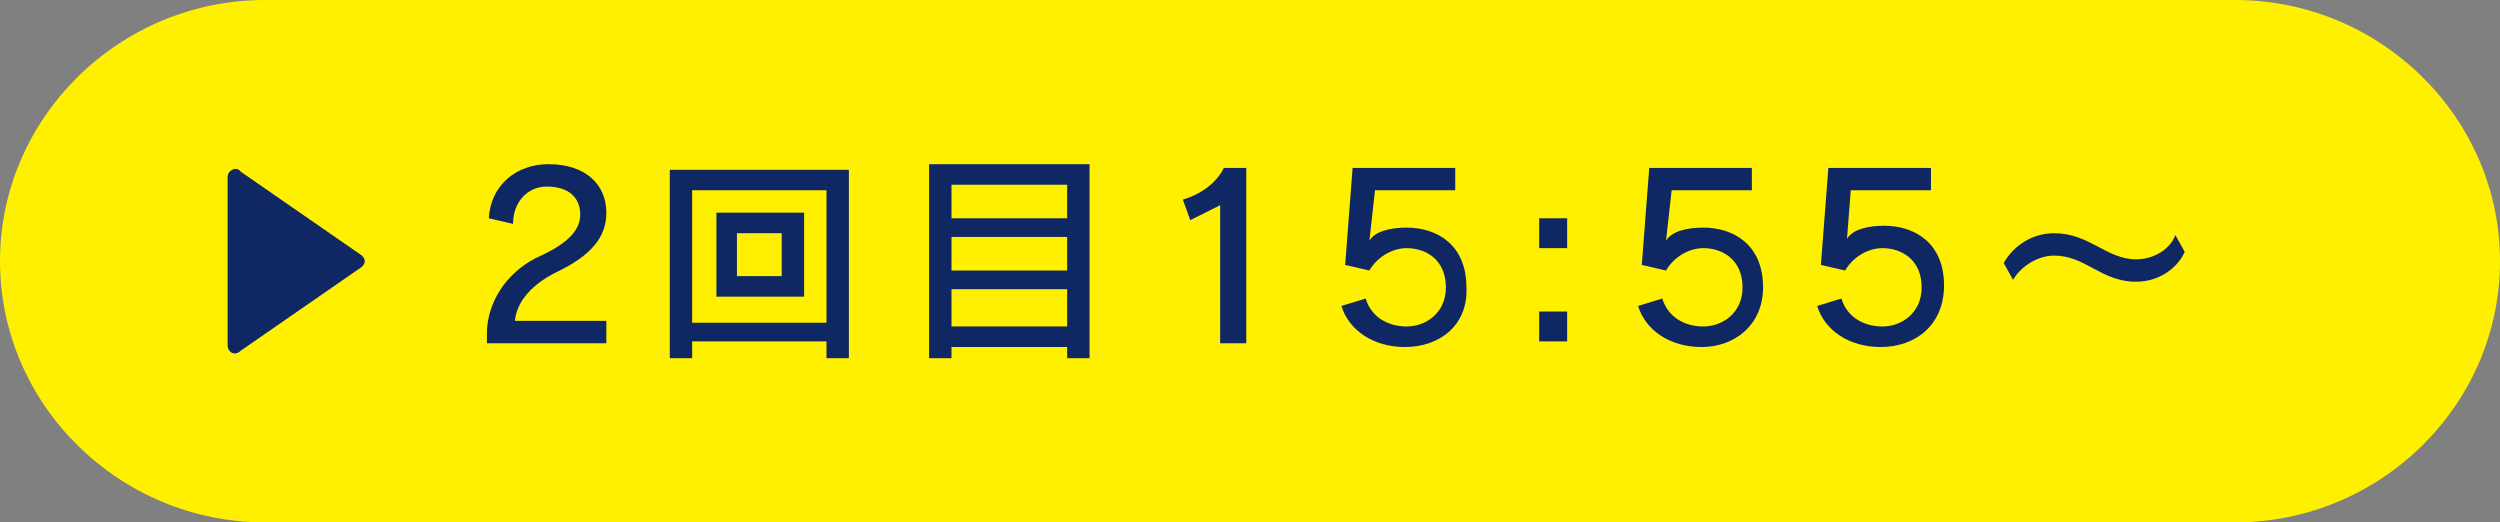 <?xml version="1.0" encoding="utf-8"?>
<!-- Generator: Adobe Illustrator 24.0.3, SVG Export Plug-In . SVG Version: 6.00 Build 0)  -->
<svg version="1.1" id="レイヤー_1" xmlns="http://www.w3.org/2000/svg" xmlns:xlink="http://www.w3.org/1999/xlink" x="0px"
	 y="0px" viewBox="0 0 134 28" style="enable-background:new 0 0 134 28;" xml:space="preserve">
<rect x="0" y="0" width="134" height="28" fill="#808080" stroke="none"/>
<style type="text/css">
	.st0{fill:#FFF000;}
	.st1{fill:#0F2864;}
</style>
<path class="st0" d="M119.8,28H14.2C6.4,28,0,21.7,0,14l0,0C0,6.3,6.4,0,14.2,0h105.6c7.8,0,14.2,6.3,14.2,14l0,0
	C134,21.7,127.6,28,119.8,28z"/>
<path class="st1" d="M12.9,9.2l6.5,4.5c0.2,0.2,0.2,0.4,0,0.6l-6.5,4.5c-0.3,0.3-0.7,0.1-0.7-0.3v-9C12.2,9.1,12.7,8.9,12.9,9.2z"/>
<g>
	<g>
		<path class="st1" d="M26.1,18.3l0-0.6c0.1-1.8,1.3-3.3,2.9-4c1.5-0.7,2.1-1.4,2.1-2.2c0-0.9-0.6-1.5-1.8-1.5c-1,0-1.8,0.8-1.8,2
			l-1.3-0.3c0.1-1.8,1.5-2.9,3.2-2.9c2,0,3.1,1.1,3.1,2.6c0,1.3-0.8,2.3-2.7,3.2c-1.2,0.6-2.1,1.5-2.2,2.6h4.9v1.2H26.1z"/>
		<path class="st1" d="M44.3,19.2v-0.9h-7.2v0.9h-1.2V9.1h9.6v10.1H44.3z M44.3,10.2h-7.2v7.1h7.2V10.2z M38.4,15.9v-4.5h4.7v4.5
			H38.4z M41.9,12.5h-2.4v2.3h2.4V12.5z"/>
		<path class="st1" d="M57.2,19.2v-0.6H51v0.6h-1.2V8.8h8.6v10.4H57.2z M57.2,9.9H51v1.8h6.2V9.9z M57.2,12.7H51v1.8h6.2V12.7z
			 M57.2,15.5H51v2h6.2V15.5z"/>
		<path class="st1" d="M65.4,18.3V11l-1.6,0.8l-0.4-1.1c1-0.3,1.8-0.9,2.2-1.7h1.2v9.4H65.4z"/>
		<path class="st1" d="M75.3,18.6c-1.7,0-3-0.9-3.4-2.2l1.3-0.4c0.3,1,1.2,1.5,2.2,1.5c1,0,2.1-0.7,2.1-2.1c0-1.5-1.1-2.1-2.1-2.1
			c-0.8,0-1.6,0.5-2,1.2l-1.3-0.3L72.5,9h5.5v1.2h-4.3l-0.3,2.7h0c0.3-0.5,1.1-0.7,2-0.7c1.6,0,3.2,0.9,3.2,3.2
			C78.7,17.4,77.2,18.6,75.3,18.6z"/>
		<path class="st1" d="M82.5,13.3v-1.6H84v1.6H82.5z M82.5,18.3v-1.6H84v1.6H82.5z"/>
		<path class="st1" d="M91.2,18.6c-1.7,0-3-0.9-3.4-2.2l1.3-0.4c0.3,1,1.2,1.5,2.2,1.5c1,0,2.1-0.7,2.1-2.1c0-1.5-1.1-2.1-2.1-2.1
			c-0.8,0-1.6,0.5-2,1.2l-1.3-0.3L88.4,9h5.5v1.2h-4.3l-0.3,2.7h0c0.3-0.5,1.1-0.7,2-0.7c1.6,0,3.2,0.9,3.2,3.2
			C94.5,17.4,93,18.6,91.2,18.6z"/>
		<path class="st1" d="M100.8,18.6c-1.7,0-3-0.9-3.4-2.2l1.3-0.4c0.3,1,1.2,1.5,2.2,1.5c1,0,2.1-0.7,2.1-2.1c0-1.5-1.1-2.1-2.1-2.1
			c-0.8,0-1.6,0.5-2,1.2l-1.3-0.3L98,9h5.5v1.2h-4.3L99,12.8h0c0.3-0.5,1.1-0.7,2-0.7c1.6,0,3.2,0.9,3.2,3.2
			C104.2,17.4,102.7,18.6,100.8,18.6z"/>
		<path class="st1" d="M114.5,15.1c-1.9,0-2.7-1.4-4.4-1.4c-0.9,0-1.8,0.6-2.2,1.3l-0.5-0.9c0.5-0.9,1.5-1.6,2.7-1.6
			c1.9,0,2.8,1.4,4.4,1.4c0.9,0,1.8-0.5,2.1-1.3l0.5,0.9C116.7,14.4,115.7,15.1,114.5,15.1z"/>
	</g>
</g>
</svg>
